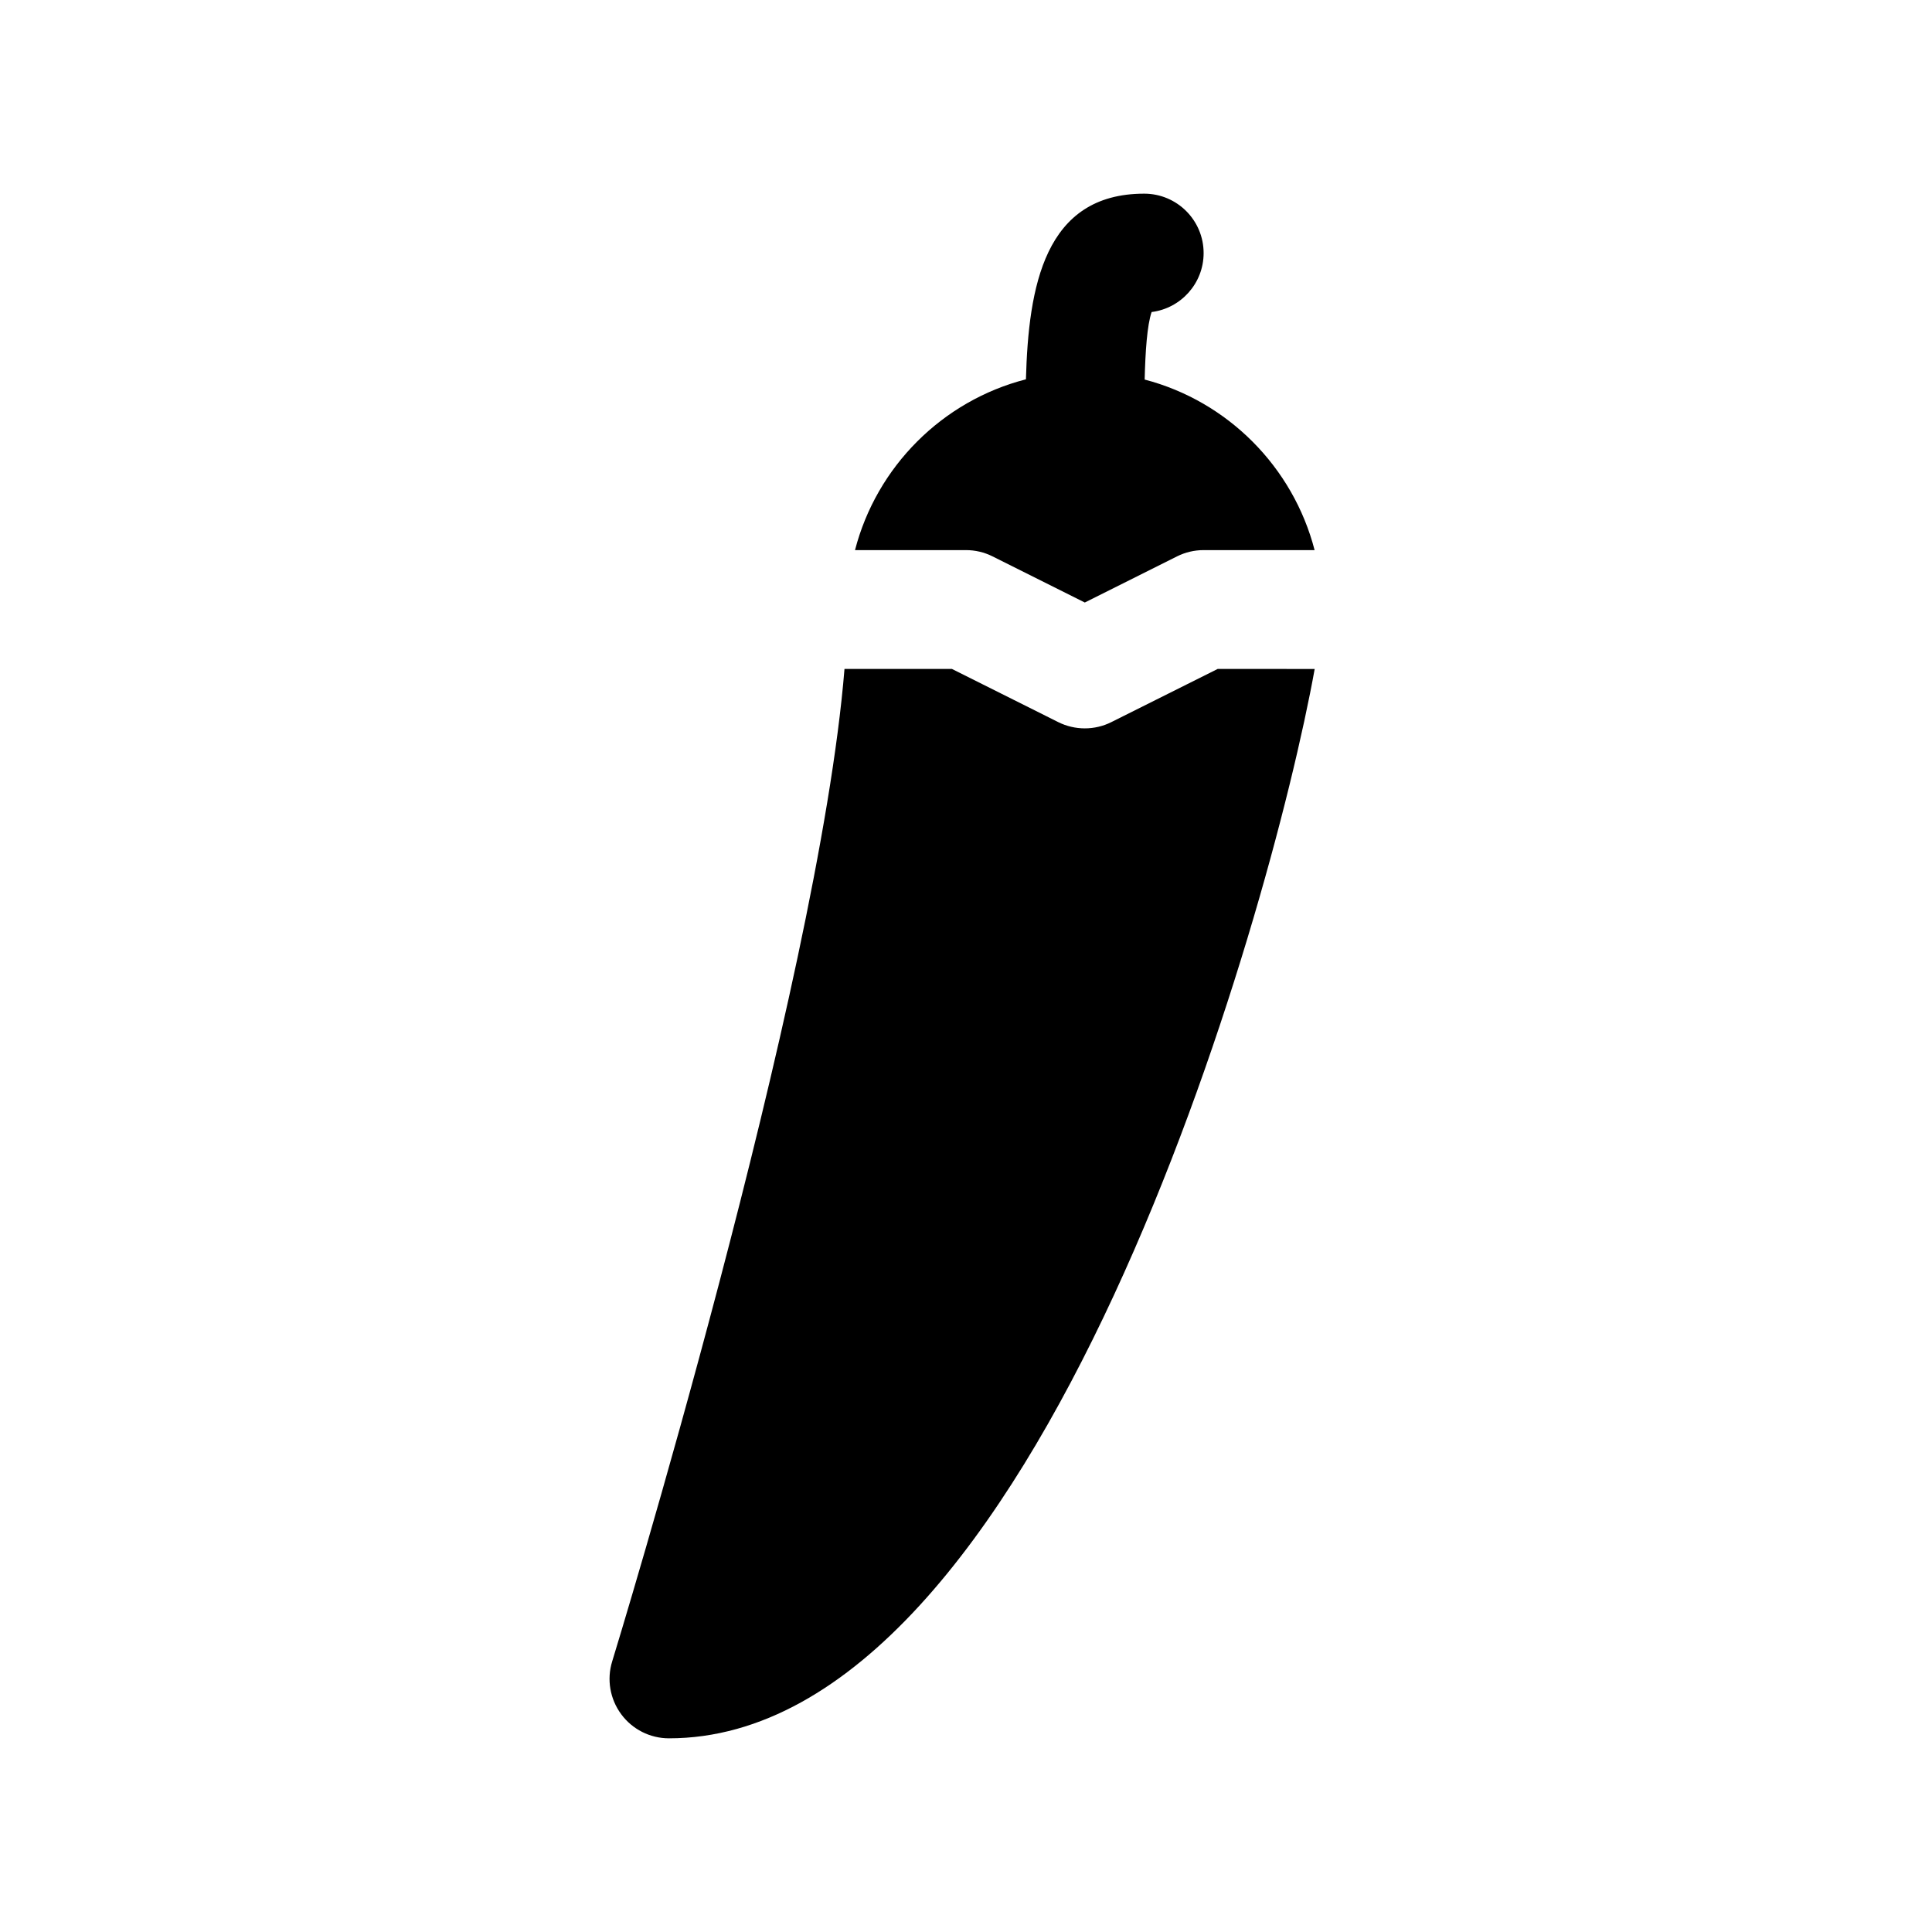 <?xml version="1.0" encoding="UTF-8"?>
<!-- Uploaded to: ICON Repo, www.iconrepo.com, Generator: ICON Repo Mixer Tools -->
<svg fill="#000000" width="800px" height="800px" version="1.1" viewBox="144 144 512 512" xmlns="http://www.w3.org/2000/svg">
 <g>
  <path d="m407.04 291.45 24.445 12.223 24.441-12.227c2.188-1.094 4.598-1.66 7.047-1.66h29.41c-5.707-22.043-23.027-39.453-45.035-45.199 0.18-7.352 0.645-14.406 1.844-17.895 7.766-0.977 13.781-7.598 13.781-15.625 0-8.691-7.055-15.742-15.742-15.742-26.465 0-30.668 24.672-31.348 49.199-22.129 5.676-39.574 23.129-45.297 45.266l29.41-0.004c2.445 0 4.856 0.566 7.043 1.664z"/>
  <path d="m466.69 321.28-28.16 14.082c-2.219 1.113-4.629 1.664-7.043 1.664-2.418 0-4.824-0.551-7.047-1.66l-28.16-14.086h-28.48c-6.848 84.371-60.984 261.12-61.566 263.02-1.473 4.769-0.582 9.965 2.387 13.98 2.965 4.023 7.66 6.394 12.656 6.394 97.906 0 159.49-218.68 171.13-283.39z"/>
 </g>
</svg>
